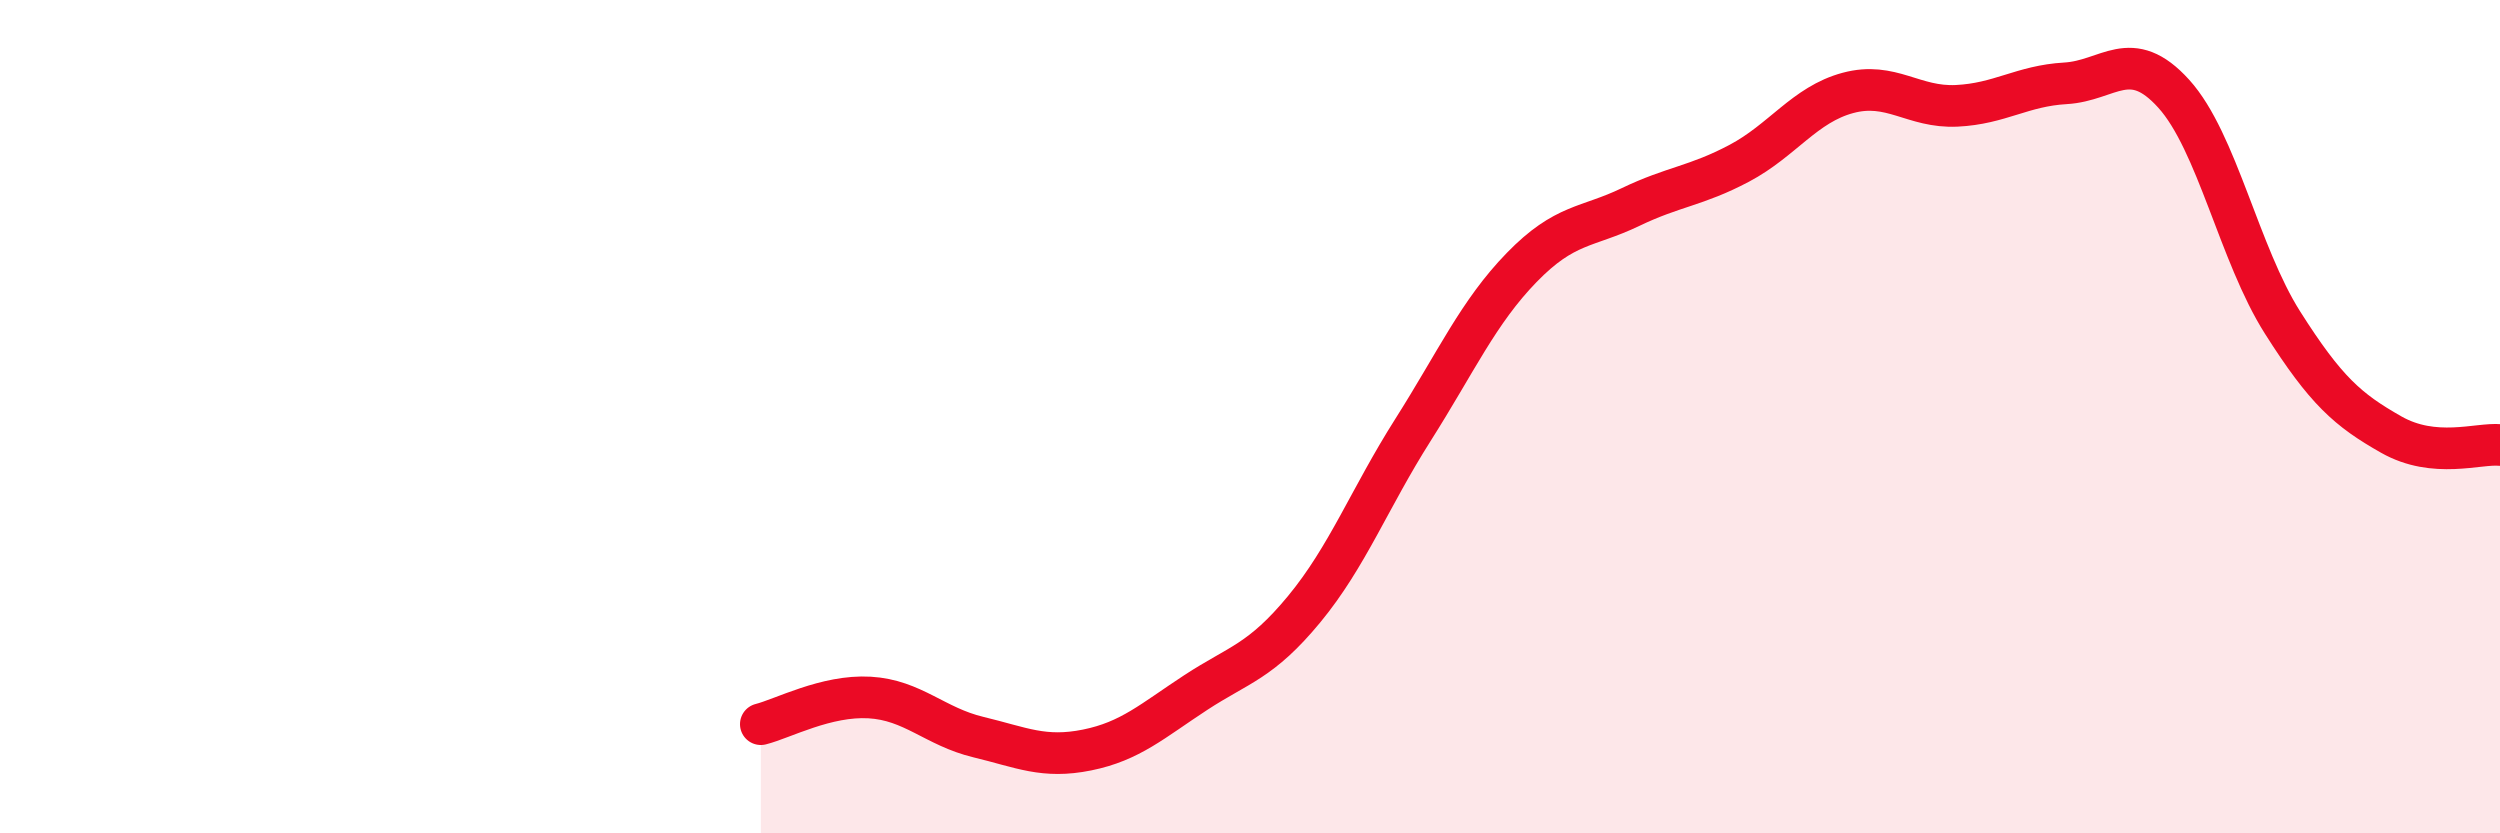 
    <svg width="60" height="20" viewBox="0 0 60 20" xmlns="http://www.w3.org/2000/svg">
      <path
        d="M 18.26,17.38 C 18.78,17.25 19.83,16.68 20.87,16.74 C 21.91,16.8 22.44,17.44 23.48,17.69 C 24.52,17.94 25.05,18.21 26.09,18 C 27.13,17.79 27.66,17.3 28.7,16.62 C 29.74,15.94 30.26,15.88 31.3,14.62 C 32.34,13.36 32.87,11.96 33.91,10.32 C 34.95,8.68 35.48,7.49 36.52,6.42 C 37.56,5.35 38.09,5.47 39.13,4.97 C 40.17,4.47 40.7,4.47 41.74,3.92 C 42.78,3.37 43.31,2.51 44.35,2.23 C 45.39,1.95 45.92,2.59 46.96,2.54 C 48,2.49 48.53,2.06 49.57,2 C 50.61,1.94 51.13,1.1 52.17,2.25 C 53.21,3.4 53.74,6.1 54.78,7.74 C 55.82,9.38 56.35,9.84 57.39,10.43 C 58.43,11.02 59.48,10.63 60,10.68L60 20L18.26 20Z"
        fill="#EB0A25"
        opacity="0.1"
        stroke-linecap="round"
        stroke-linejoin="round"
      />
      <path
        d="M 18.26,17.38 C 18.78,17.25 19.83,16.68 20.87,16.74 C 21.91,16.8 22.44,17.44 23.48,17.69 C 24.52,17.94 25.05,18.21 26.09,18 C 27.13,17.79 27.66,17.3 28.7,16.62 C 29.74,15.94 30.26,15.88 31.3,14.62 C 32.34,13.36 32.87,11.96 33.91,10.32 C 34.95,8.68 35.48,7.49 36.52,6.42 C 37.56,5.35 38.09,5.47 39.13,4.97 C 40.17,4.47 40.7,4.47 41.74,3.92 C 42.78,3.37 43.31,2.51 44.35,2.23 C 45.39,1.95 45.92,2.59 46.96,2.54 C 48,2.49 48.53,2.06 49.57,2 C 50.61,1.94 51.13,1.1 52.17,2.25 C 53.21,3.4 53.74,6.1 54.78,7.74 C 55.82,9.38 56.35,9.84 57.39,10.43 C 58.43,11.02 59.48,10.63 60,10.68"
        stroke="#EB0A25"
        stroke-width="1"
        fill="none"
        stroke-linecap="round"
        stroke-linejoin="round"
      />
    </svg>
  